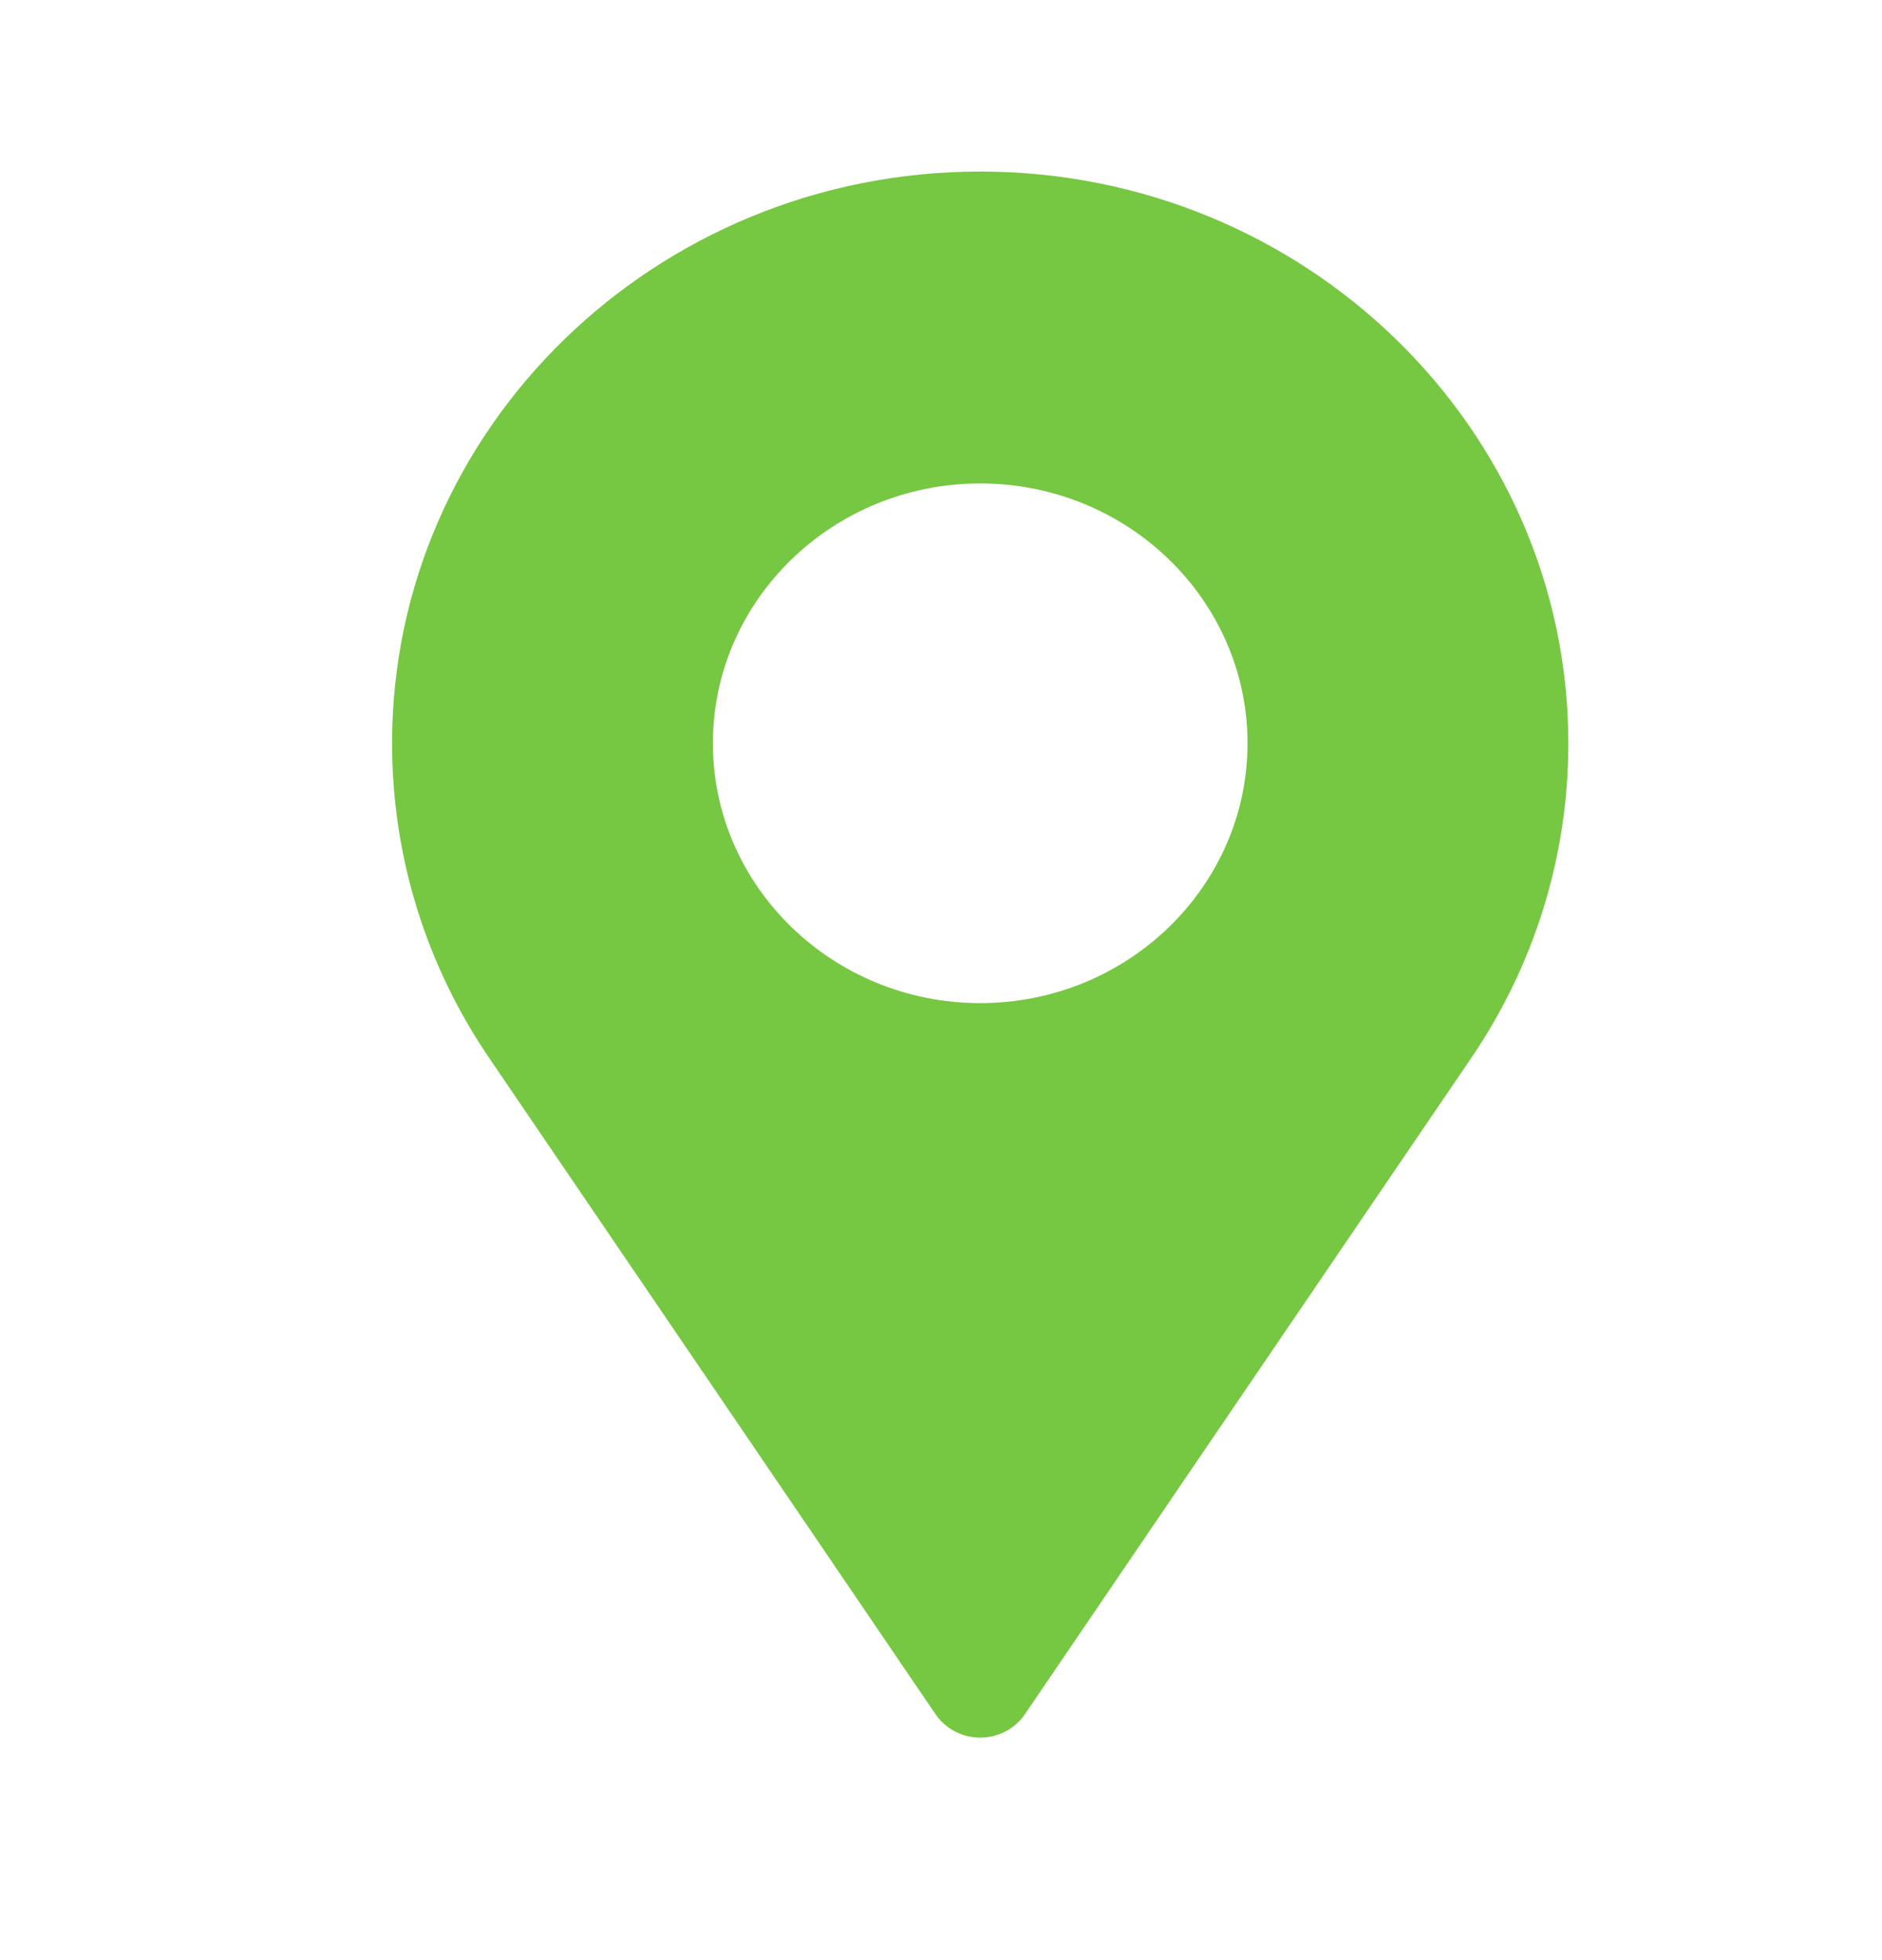 <svg width="24" height="25" viewBox="0 0 24 25" fill="none" xmlns="http://www.w3.org/2000/svg">
<path fill-rule="evenodd" clip-rule="evenodd" d="M15.503 18.285L18.74 13.526C19.564 12.327 20 10.928 20 9.48C20 5.459 16.636 2.188 12.5 2.188C8.364 2.188 5 5.459 5 9.48C5 10.928 5.436 12.327 6.258 13.523L9.497 18.285L11.931 21.865C12.057 22.05 12.271 22.162 12.5 22.162C12.729 22.162 12.943 22.05 13.069 21.865L15.503 18.285ZM9.091 9.48C9.091 7.652 10.62 6.166 12.5 6.166C14.38 6.166 15.909 7.652 15.909 9.48C15.909 11.307 14.38 12.794 12.5 12.794C10.62 12.794 9.091 11.307 9.091 9.48Z" fill="#76C741"/>
</svg>
